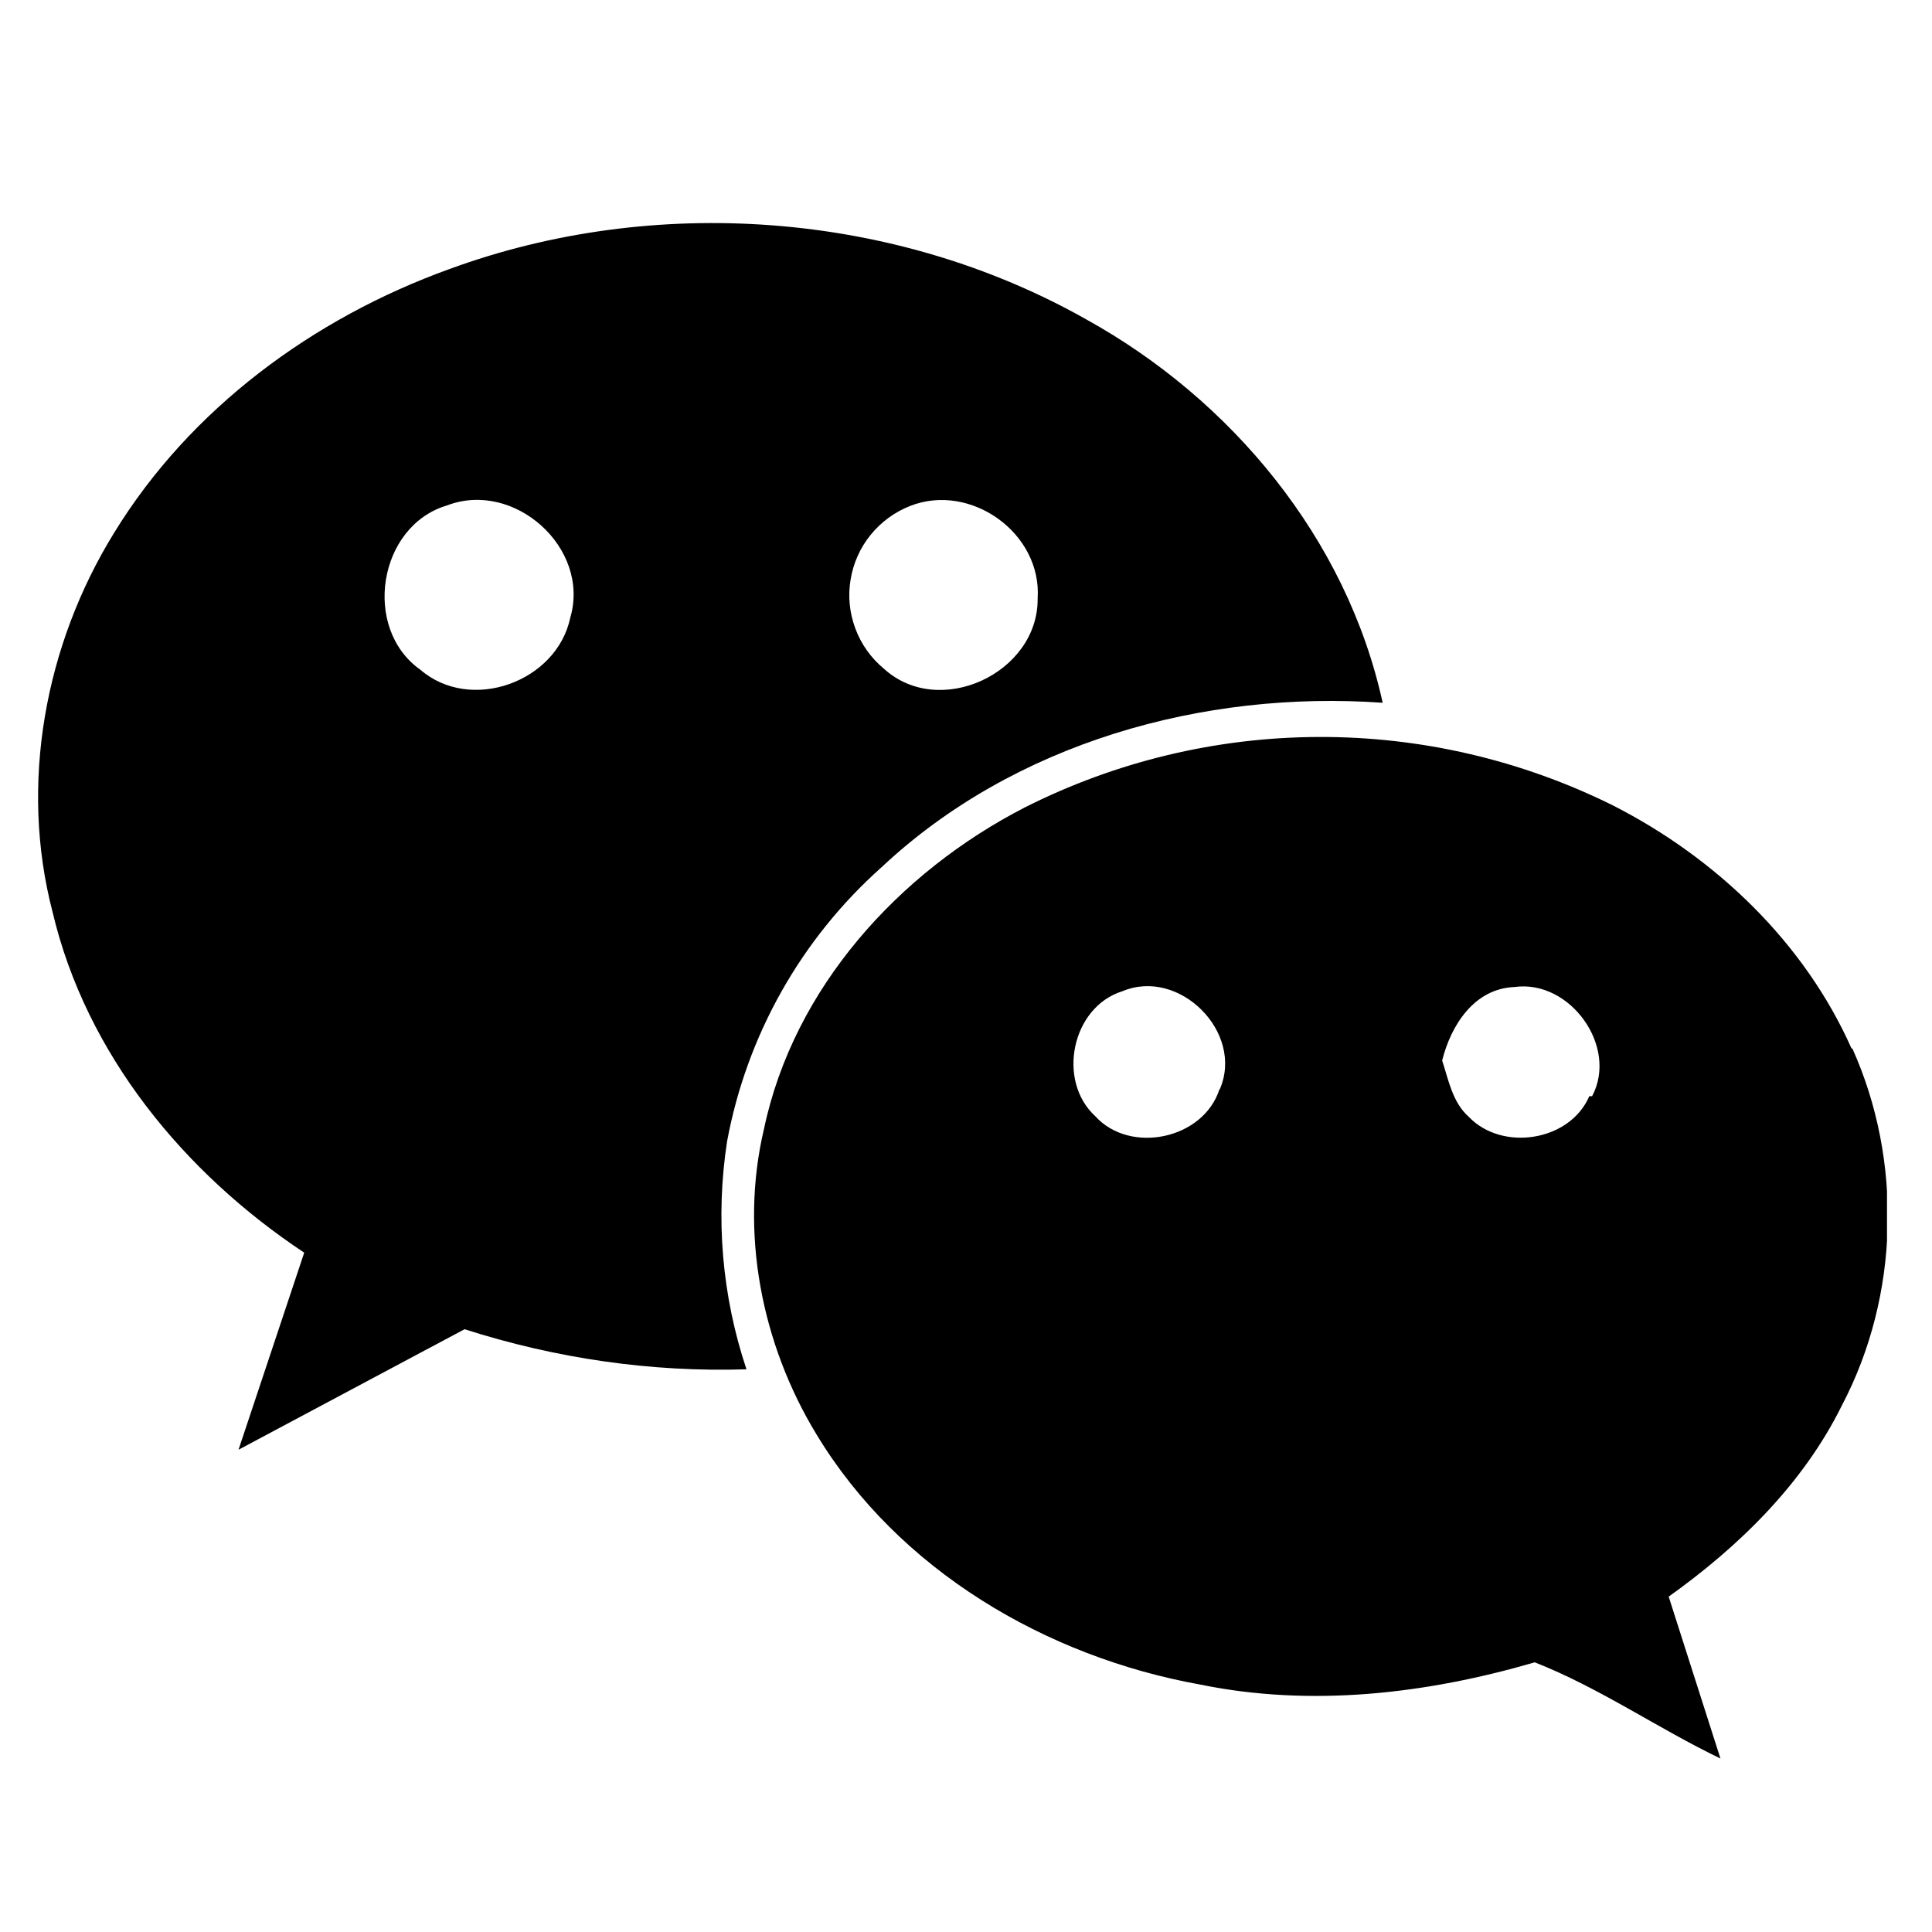 <svg width="24" height="24" viewBox="0 0 24 24" fill="currentColor" xmlns="http://www.w3.org/2000/svg">
<g clip-path="url(#clip0_710_1727)">
<path d="M13.491 3.966C11.101 2.617 8.119 2.411 5.581 3.343C3.891 3.953 2.362 5.077 1.417 6.62C0.56 8.008 0.238 9.736 0.653 11.329C1.07 13.097 2.291 14.574 3.779 15.561L2.963 18.009L5.771 16.512C6.902 16.875 8.09 17.048 9.273 17.01C8.968 16.099 8.886 15.128 9.032 14.179C9.276 12.863 9.95 11.665 10.95 10.774C12.601 9.225 14.946 8.573 17.176 8.73C16.729 6.687 15.293 4.962 13.491 3.966ZM7.085 7.67C6.918 8.473 5.845 8.859 5.221 8.319C4.495 7.805 4.698 6.533 5.552 6.279C6.387 5.958 7.335 6.806 7.085 7.67ZM12.89 7.439C12.896 8.361 11.669 8.936 10.979 8.306C10.82 8.174 10.698 8.003 10.626 7.809C10.553 7.615 10.532 7.406 10.566 7.202C10.599 6.998 10.684 6.806 10.814 6.646C10.944 6.485 11.114 6.361 11.306 6.285C12.058 5.99 12.945 6.623 12.89 7.436V7.439Z" fill="currentColor"/>
<path d="M23.001 13.026C22.416 11.709 21.317 10.658 20.038 10.006C18.902 9.442 17.65 9.15 16.381 9.155C15.112 9.159 13.862 9.459 12.729 10.031C11.165 10.835 9.86 12.271 9.491 14.022C9.186 15.307 9.459 16.695 10.143 17.819C11.162 19.506 12.996 20.582 14.908 20.926C16.289 21.209 17.722 21.042 19.065 20.65C19.868 20.965 20.591 21.469 21.372 21.845L20.729 19.834C21.603 19.21 22.4 18.433 22.882 17.456C23.595 16.097 23.637 14.417 23.01 13.023L23.001 13.026ZM15.149 13.53C14.95 14.153 14.04 14.343 13.607 13.867C13.125 13.427 13.311 12.509 13.944 12.313C14.651 12.017 15.46 12.827 15.152 13.533L15.149 13.53ZM19.743 13.617C19.502 14.179 18.66 14.308 18.246 13.874C18.043 13.694 17.995 13.418 17.915 13.174C18.024 12.737 18.313 12.28 18.814 12.261C19.502 12.165 20.106 13 19.778 13.617H19.743Z" fill="currentColor"/>
</g>
<defs>
<clipPath id="clip0_710_1727">
<rect width="23" height="23" fill="white" transform="translate(0.441 0.813)"/>
</clipPath>
</defs>
</svg>
